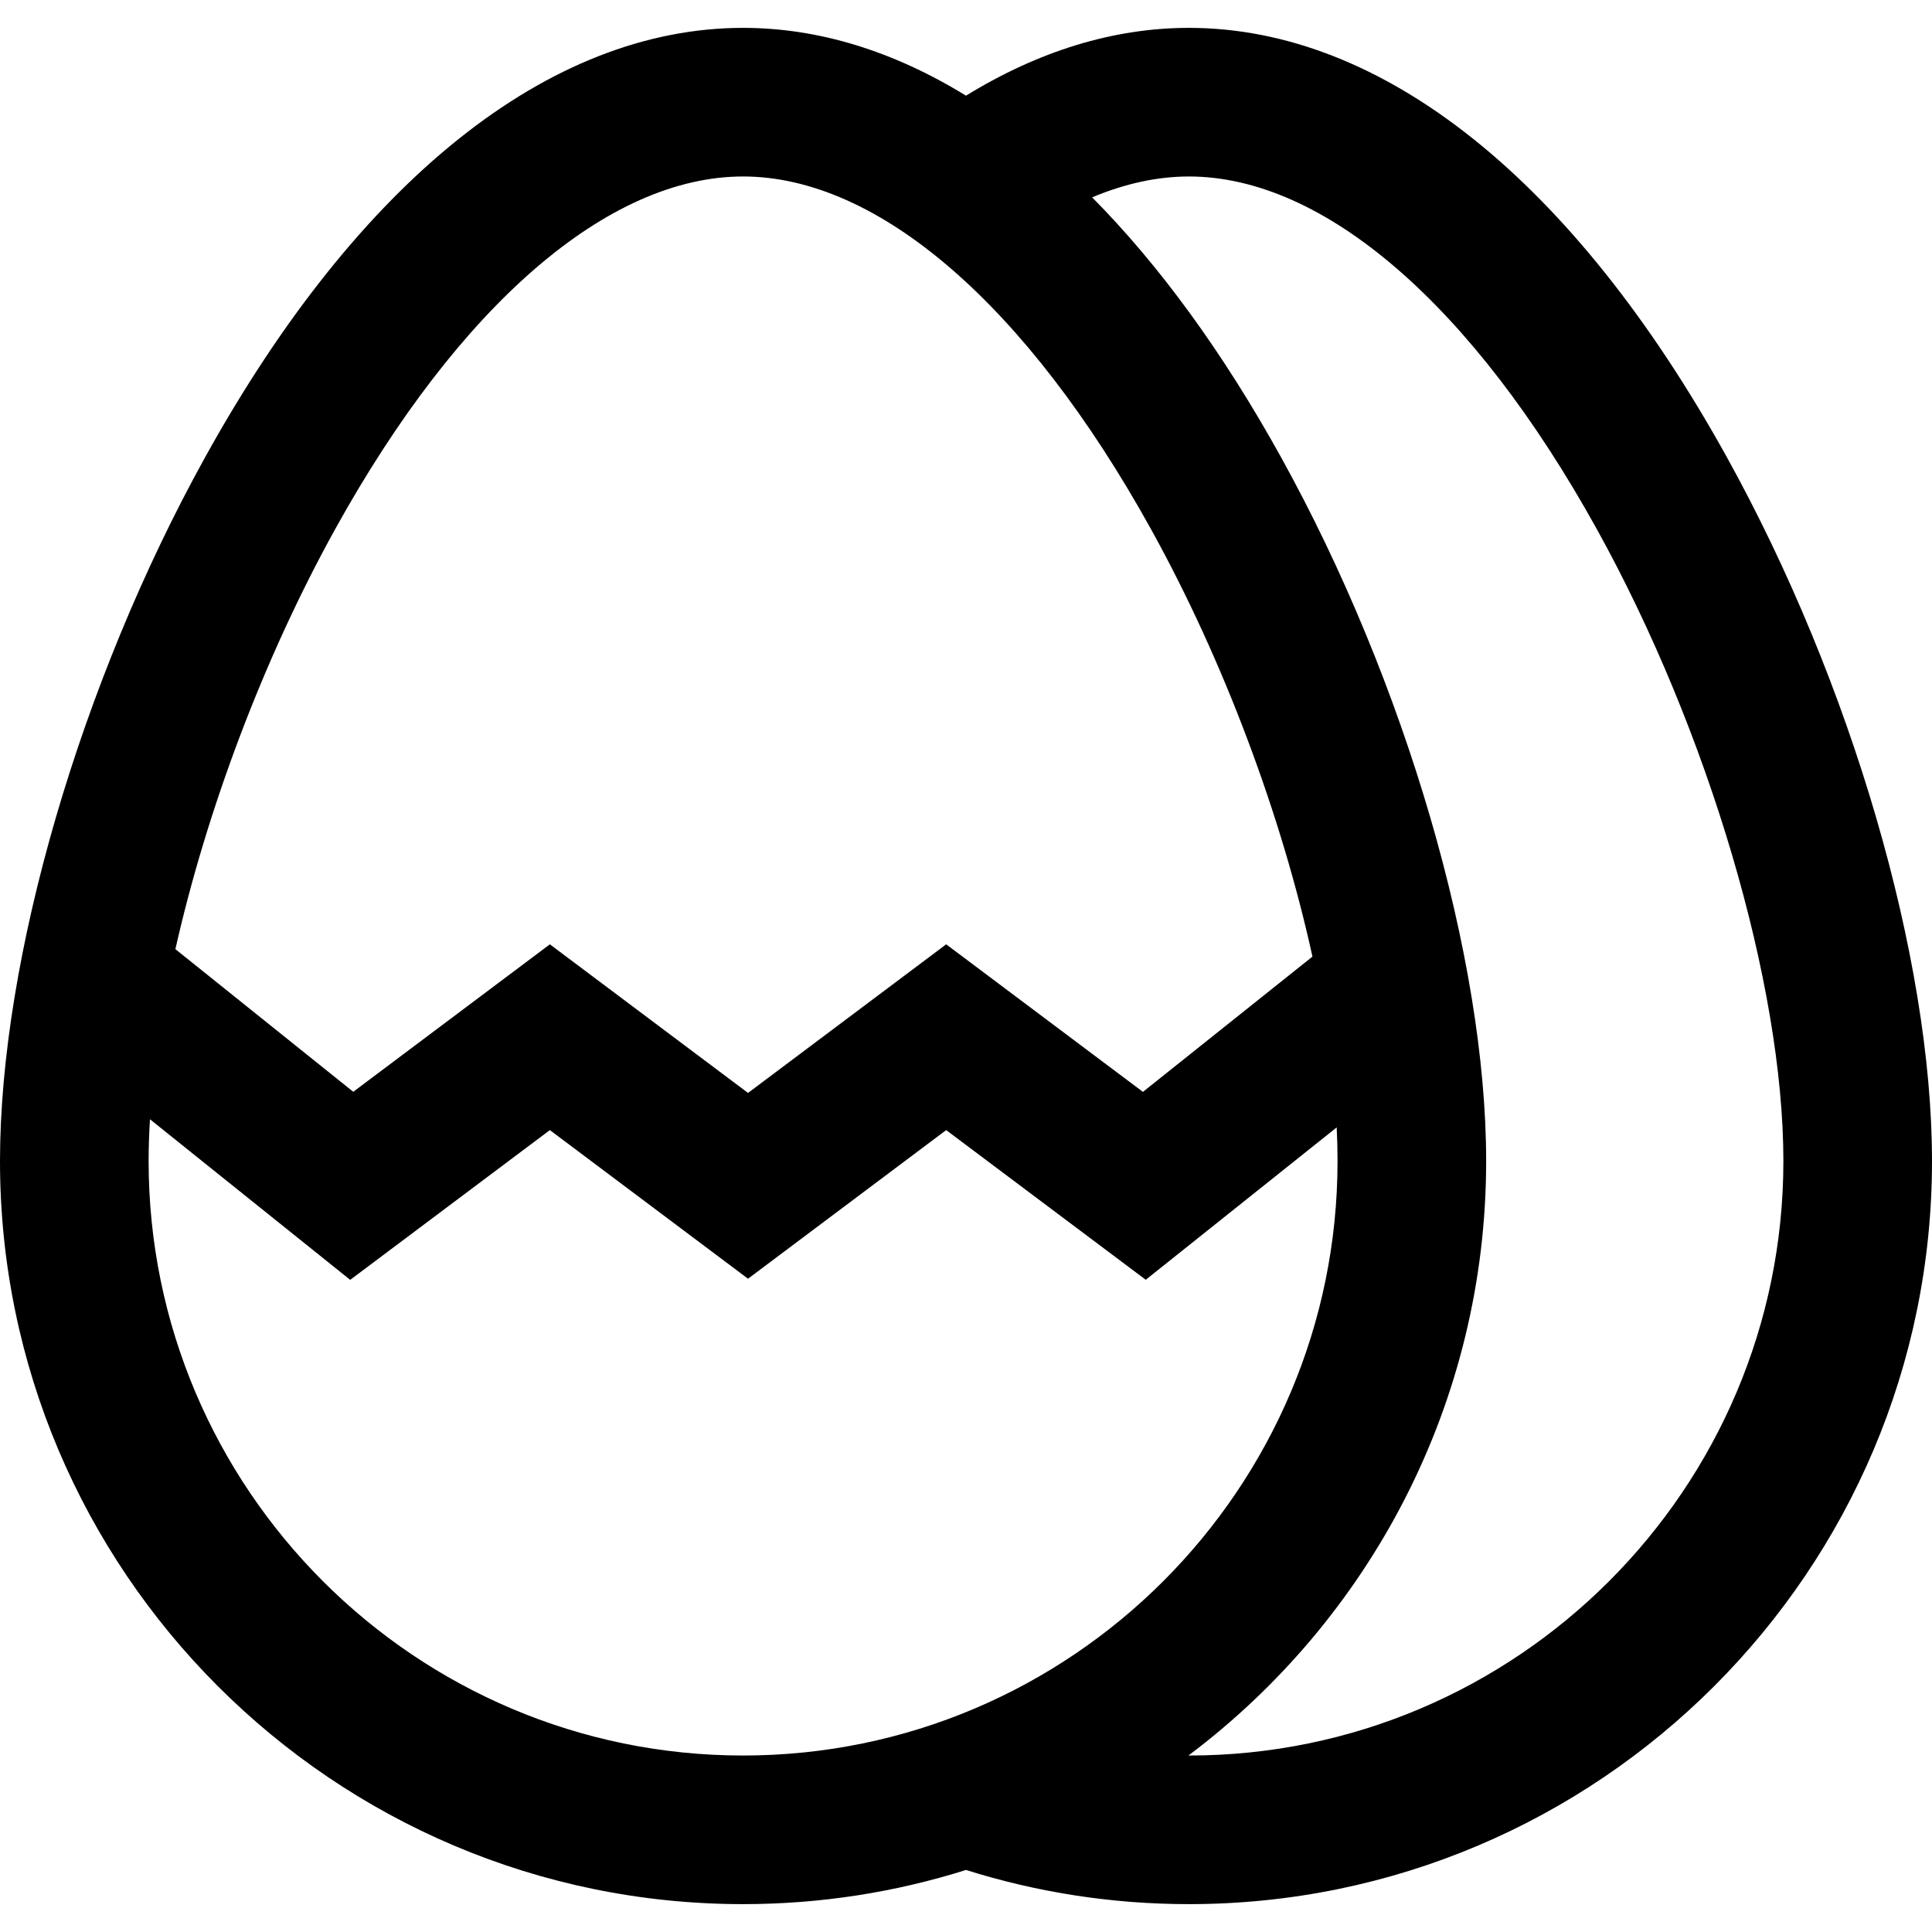 <?xml version="1.0" encoding="iso-8859-1"?>
<!-- Generator: Adobe Illustrator 19.0.0, SVG Export Plug-In . SVG Version: 6.00 Build 0)  -->
<svg version="1.1" id="Layer_1" xmlns="http://www.w3.org/2000/svg" xmlns:xlink="http://www.w3.org/1999/xlink" x="0px" y="0px"
	 viewBox="0 0 512 512" style="enable-background:new 0 0 512 512;" xml:space="preserve">
<g>
	<g>
		<path d="M457.626,121.139C417.004,47.783,366.381,7.385,315.077,7.385c-19.98,0-39.853,6.154-59.077,17.97
			c-19.224-11.815-39.097-17.97-59.077-17.97c-51.304,0-101.927,40.398-142.549,113.755C21.344,180.789,0,254.016,0,307.692
			c0,108.583,88.34,196.923,196.923,196.923c20.575,0,40.419-3.178,59.077-9.057c18.658,5.88,38.502,9.057,59.077,9.057
			C423.66,504.615,512,416.276,512,307.692C512,254.016,490.656,180.789,457.626,121.139z M88.829,140.218
			c32.886-59.388,72.285-93.449,108.094-93.449c35.808,0,75.208,34.061,108.094,93.449c19.396,35.026,34.616,76.027,42.797,113.292
			l-44.926,35.85l-52.139-39.105l-52.513,39.385l-52.513-39.385l-52.108,39.081l-47.134-37.8
			C54.759,214.801,69.775,174.629,88.829,140.218z M196.923,465.231c-86.867,0-157.538-70.672-157.538-157.538
			c0-3.572,0.13-7.277,0.357-11.074l53.064,42.556l52.917-39.688l52.513,39.385l52.513-39.385l52.887,39.664l50.599-40.377
			c0.15,3.046,0.227,6.022,0.227,8.918C354.462,394.559,283.79,465.231,196.923,465.231z M315.077,465.231
			c-0.043,0-0.085-0.001-0.127-0.001c47.872-35.957,78.897-93.192,78.897-157.537c0-53.676-21.344-126.904-54.374-186.553
			c-15.411-27.831-32.265-50.905-50.046-68.842c8.661-3.633,17.256-5.528,25.651-5.528c35.809,0,75.208,34.061,108.094,93.449
			c29.574,53.407,49.445,120.71,49.445,167.474C472.615,394.559,401.944,465.231,315.077,465.231z"/>
	</g>
</g>
<g>
</g>
<g>
</g>
<g>
</g>
<g>
</g>
<g>
</g>
<g>
</g>
<g>
</g>
<g>
</g>
<g>
</g>
<g>
</g>
<g>
</g>
<g>
</g>
<g>
</g>
<g>
</g>
<g>
</g>
</svg>
